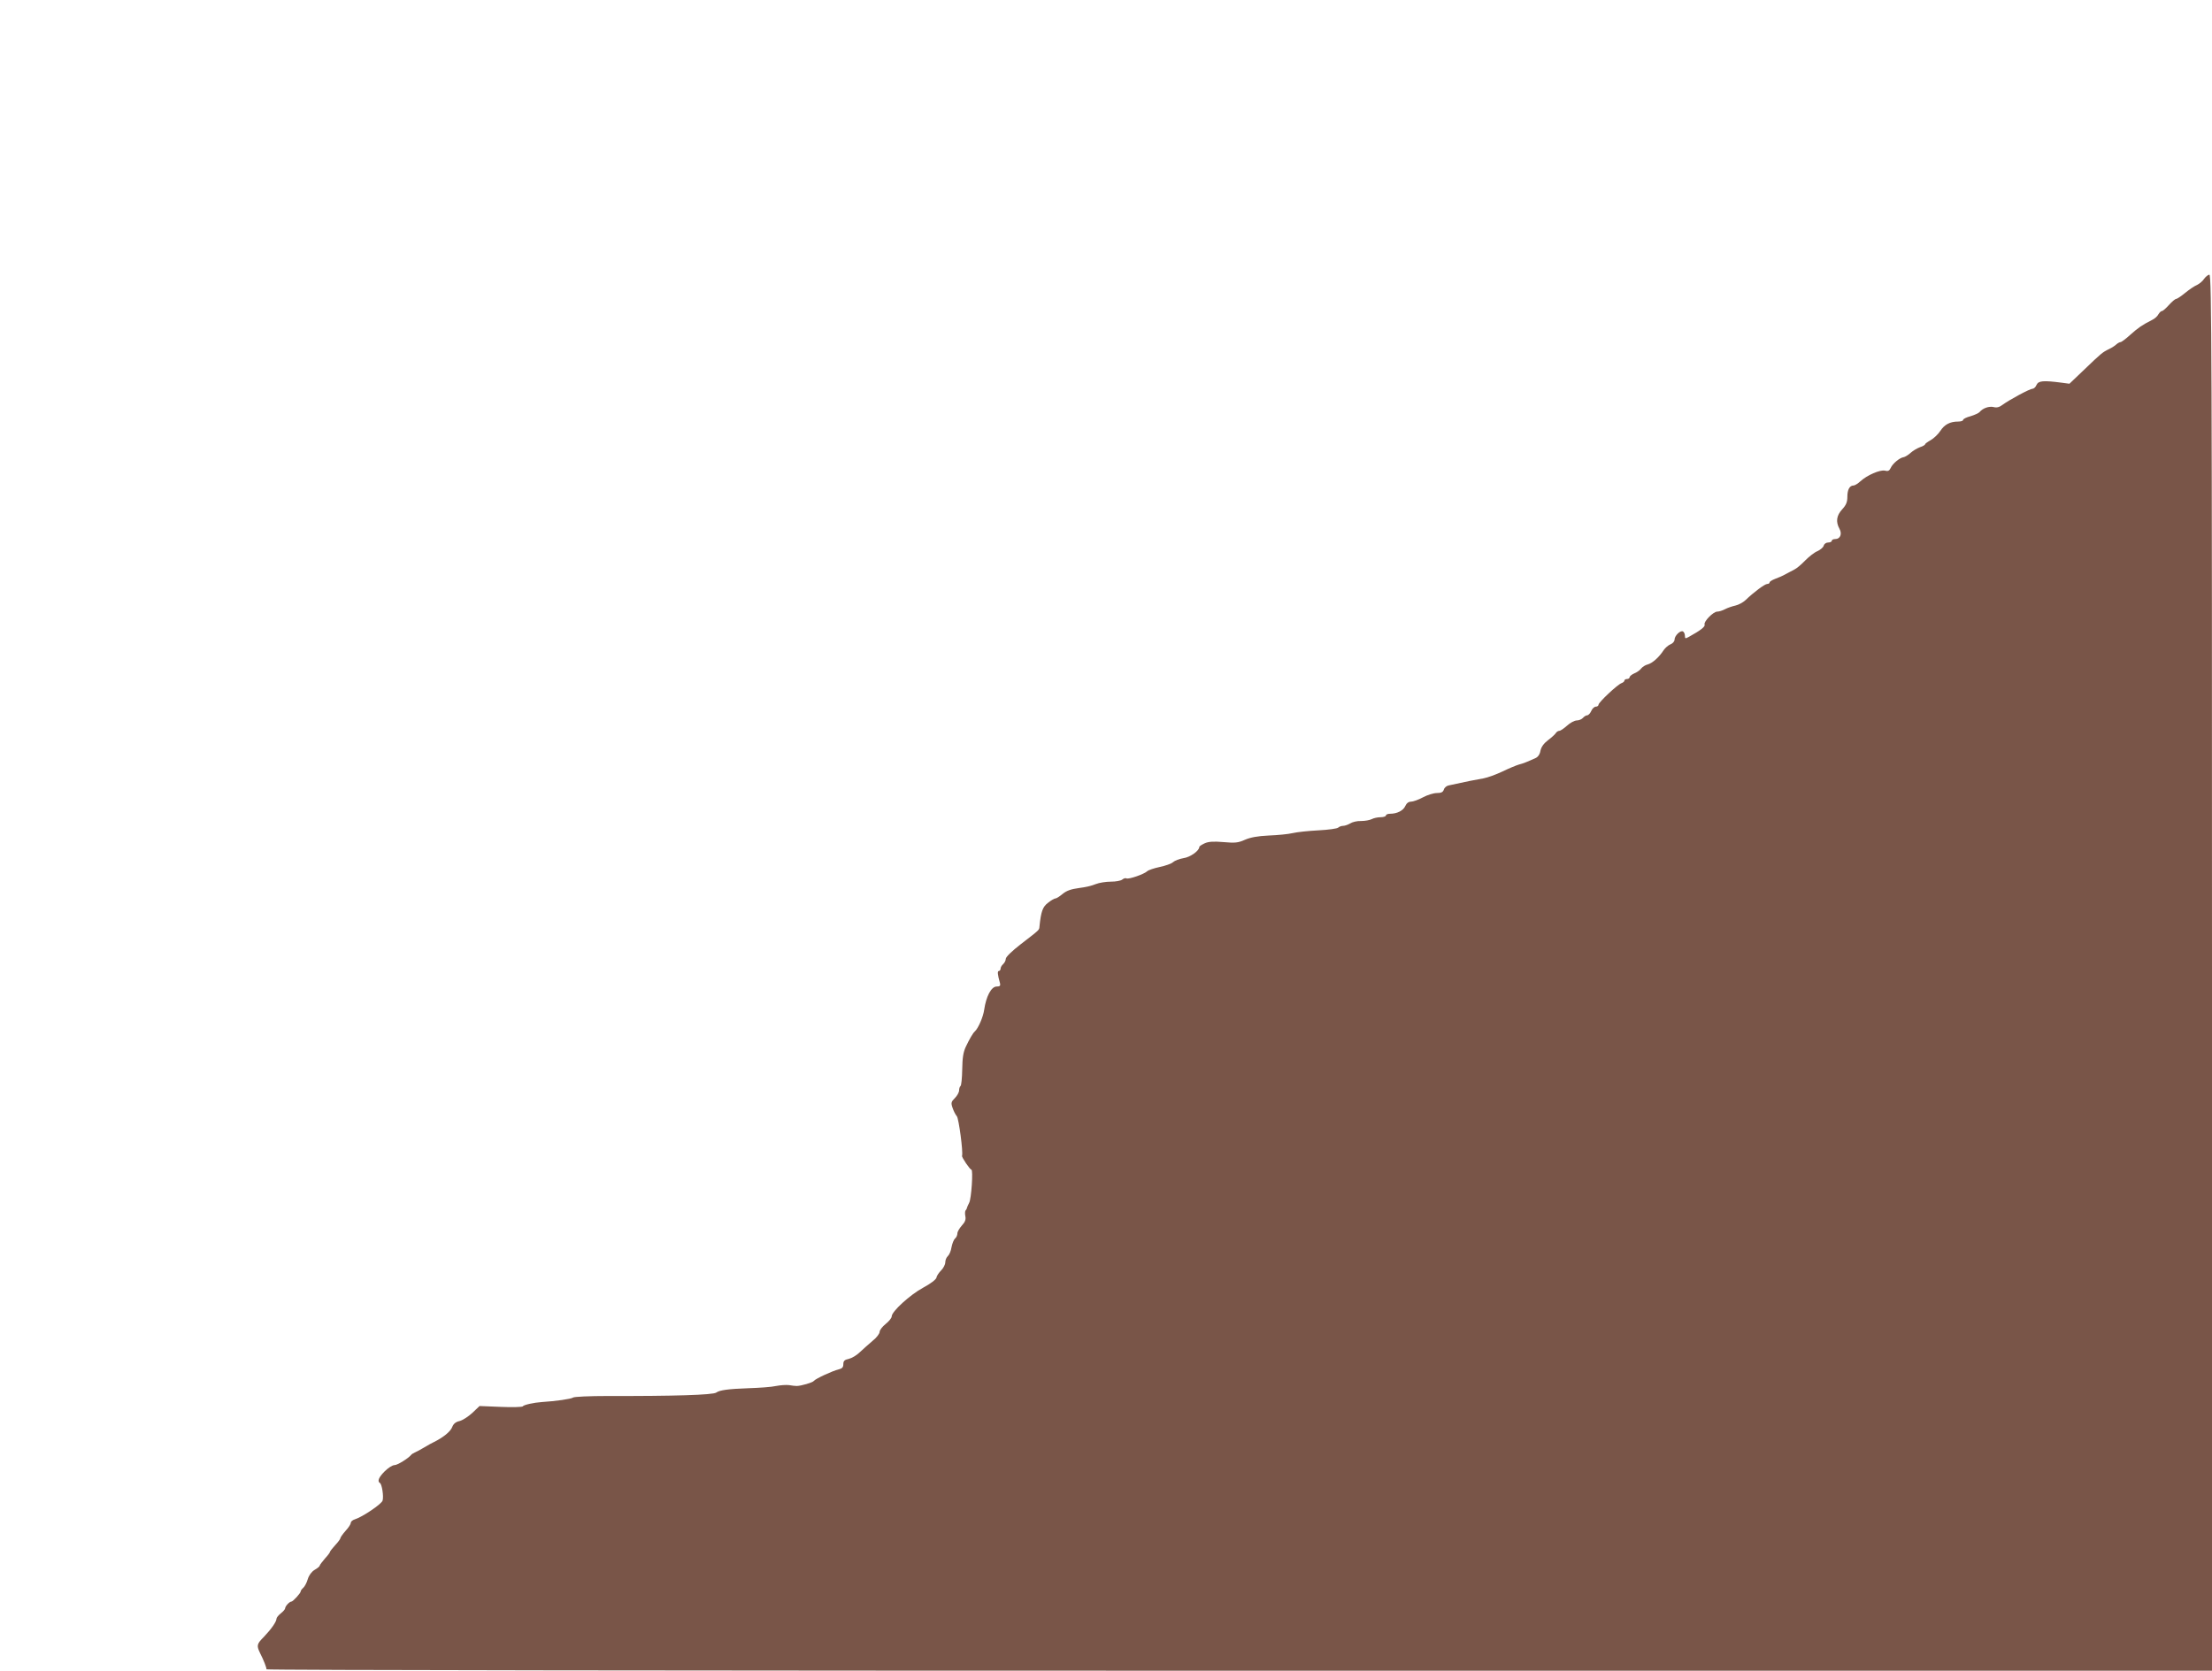 <?xml version="1.0" standalone="no"?>
<!DOCTYPE svg PUBLIC "-//W3C//DTD SVG 20010904//EN"
 "http://www.w3.org/TR/2001/REC-SVG-20010904/DTD/svg10.dtd">
<svg version="1.0" xmlns="http://www.w3.org/2000/svg"
 width="1280pt" height="967pt" viewBox="0 0 1280 967"
 preserveAspectRatio="xMidYMid meet">
<g transform="translate(0,967) scale(0.1,-0.1)"
fill="#795548" stroke="none">
<path d="M12755 8057 c-8 -13 -27 -29 -41 -36 -15 -6 -46 -27 -69 -46 -23 -19
-47 -35 -52 -35 -6 0 -25 -16 -42 -35 -17 -19 -35 -35 -40 -35 -6 0 -15 -9
-21 -19 -5 -11 -22 -26 -37 -33 -57 -29 -79 -44 -125 -85 -26 -24 -52 -43 -57
-43 -5 0 -16 -6 -23 -12 -7 -7 -26 -20 -43 -28 -39 -19 -44 -23 -145 -120
l-85 -81 -45 6 c-107 14 -134 11 -145 -12 -5 -13 -16 -23 -23 -23 -16 0 -133
-63 -174 -93 -18 -14 -34 -18 -52 -13 -26 6 -62 -6 -81 -29 -5 -6 -29 -17 -52
-24 -24 -6 -43 -16 -43 -21 0 -6 -13 -10 -29 -10 -47 0 -79 -17 -103 -54 -13
-20 -38 -43 -55 -53 -18 -10 -33 -21 -33 -24 0 -4 -13 -12 -29 -17 -16 -6 -41
-20 -55 -33 -14 -13 -33 -24 -40 -25 -23 -3 -64 -37 -75 -62 -8 -17 -16 -21
-34 -16 -28 6 -103 -26 -142 -62 -14 -13 -32 -24 -39 -24 -23 0 -36 -24 -36
-65 0 -31 -7 -48 -30 -73 -33 -36 -38 -72 -16 -112 17 -30 5 -60 -24 -60 -11
0 -20 -4 -20 -10 0 -5 -9 -10 -21 -10 -12 0 -23 -8 -26 -18 -2 -10 -19 -24
-36 -32 -18 -7 -49 -32 -71 -54 -21 -22 -49 -46 -62 -52 -13 -7 -36 -19 -51
-27 -15 -9 -43 -21 -60 -27 -18 -7 -33 -16 -33 -21 0 -5 -6 -9 -14 -9 -14 0
-78 -48 -126 -94 -14 -13 -40 -27 -58 -31 -18 -4 -45 -13 -60 -21 -15 -8 -35
-14 -45 -14 -23 0 -80 -58 -73 -75 4 -12 -22 -33 -91 -71 -20 -11 -23 -11 -23
6 0 10 -5 22 -11 25 -14 9 -49 -24 -49 -47 0 -10 -10 -22 -23 -27 -13 -5 -31
-21 -40 -34 -27 -42 -66 -76 -93 -83 -13 -3 -30 -14 -37 -23 -6 -9 -24 -22
-39 -28 -16 -7 -28 -17 -28 -23 0 -5 -7 -10 -15 -10 -8 0 -15 -4 -15 -9 0 -5
-8 -12 -17 -15 -23 -8 -133 -111 -133 -125 0 -6 -7 -11 -15 -11 -9 0 -21 -11
-27 -25 -6 -14 -17 -25 -23 -25 -7 0 -18 -7 -25 -15 -7 -8 -23 -15 -36 -15
-12 0 -38 -13 -56 -30 -18 -16 -38 -30 -45 -30 -6 0 -16 -6 -20 -13 -4 -7 -25
-26 -45 -41 -25 -19 -39 -39 -44 -61 -3 -20 -14 -36 -27 -42 -48 -22 -73 -32
-97 -38 -14 -4 -56 -21 -95 -40 -38 -18 -88 -36 -110 -40 -22 -4 -58 -11 -80
-15 -38 -8 -71 -15 -122 -26 -12 -2 -25 -13 -28 -24 -5 -15 -15 -20 -40 -20
-19 0 -55 -11 -81 -25 -26 -14 -57 -25 -69 -25 -14 0 -26 -9 -33 -25 -12 -27
-48 -45 -88 -45 -13 0 -24 -4 -24 -10 0 -5 -14 -10 -31 -10 -17 0 -40 -5 -51
-11 -12 -6 -39 -11 -62 -11 -23 1 -51 -6 -63 -14 -12 -7 -31 -14 -41 -14 -10
0 -23 -5 -28 -10 -6 -6 -57 -13 -115 -16 -57 -3 -124 -10 -149 -16 -25 -6 -87
-12 -139 -14 -65 -3 -106 -11 -138 -25 -38 -17 -56 -19 -123 -13 -57 5 -87 3
-109 -7 -17 -8 -31 -17 -31 -21 0 -22 -53 -60 -92 -65 -23 -4 -50 -14 -60 -23
-9 -9 -44 -21 -77 -28 -33 -7 -66 -18 -73 -25 -18 -17 -108 -48 -120 -41 -5 3
-16 0 -24 -7 -9 -7 -38 -12 -66 -12 -28 0 -67 -6 -87 -14 -20 -9 -64 -19 -98
-23 -45 -6 -71 -15 -94 -34 -17 -14 -35 -26 -41 -26 -6 0 -26 -11 -43 -25 -31
-23 -41 -49 -50 -138 -2 -21 3 -16 -107 -101 -53 -41 -88 -75 -88 -86 0 -9 -7
-23 -15 -30 -8 -7 -15 -19 -15 -26 0 -8 -5 -14 -10 -14 -9 0 -8 -20 7 -72 3
-14 -2 -18 -20 -18 -31 0 -61 -58 -72 -135 -6 -42 -34 -106 -54 -125 -11 -9
-31 -44 -52 -88 -15 -32 -20 -64 -21 -132 -1 -50 -5 -93 -10 -96 -4 -3 -8 -14
-8 -25 0 -11 -11 -31 -24 -44 -22 -22 -24 -28 -14 -57 6 -18 17 -40 25 -49 11
-13 37 -207 30 -229 -3 -8 46 -80 54 -80 11 0 0 -170 -13 -192 -7 -13 -12 -26
-13 -30 0 -3 -3 -9 -7 -13 -4 -4 -5 -19 -2 -34 4 -19 -1 -34 -20 -54 -14 -16
-26 -36 -26 -46 0 -10 -6 -24 -14 -30 -7 -6 -16 -29 -20 -50 -3 -21 -13 -44
-21 -51 -8 -7 -15 -23 -15 -36 0 -13 -11 -34 -24 -47 -13 -13 -26 -32 -27 -42
-3 -11 -34 -35 -77 -58 -76 -41 -182 -138 -182 -166 0 -9 -16 -29 -35 -44 -19
-15 -35 -36 -35 -46 0 -10 -18 -34 -41 -52 -22 -19 -55 -48 -73 -65 -18 -18
-47 -35 -64 -39 -25 -5 -32 -12 -32 -31 0 -18 -7 -25 -27 -30 -35 -8 -136 -55
-144 -67 -6 -9 -74 -29 -99 -29 -8 0 -28 2 -44 5 -16 2 -49 0 -75 -5 -25 -6
-98 -11 -161 -13 -115 -4 -166 -11 -185 -25 -17 -14 -250 -21 -629 -20 -104 0
-194 -4 -200 -9 -10 -8 -100 -21 -181 -26 -45 -3 -105 -16 -110 -25 -3 -4 -60
-6 -127 -3 l-123 5 -42 -40 c-24 -22 -57 -43 -74 -47 -22 -5 -35 -16 -42 -34
-9 -26 -52 -61 -107 -88 -14 -7 -33 -17 -42 -23 -43 -25 -54 -31 -68 -37 -8
-4 -17 -9 -20 -13 -17 -21 -80 -60 -97 -60 -12 0 -37 -16 -57 -36 -35 -35 -44
-58 -27 -68 11 -7 22 -76 15 -101 -5 -20 -118 -96 -161 -109 -13 -4 -23 -13
-23 -20 0 -7 -13 -28 -30 -46 -16 -18 -30 -38 -30 -42 0 -5 -13 -23 -30 -41
-16 -18 -30 -35 -30 -38 0 -4 -13 -22 -30 -40 -16 -19 -30 -37 -30 -41 0 -4
-13 -15 -29 -24 -18 -11 -33 -31 -40 -54 -6 -21 -18 -43 -26 -50 -8 -7 -15
-16 -15 -21 0 -10 -45 -59 -54 -59 -11 0 -36 -27 -36 -39 0 -5 -11 -18 -25
-29 -14 -11 -25 -25 -25 -31 0 -17 -30 -60 -72 -104 -42 -42 -44 -51 -24 -93
23 -45 39 -88 38 -96 -1 -5 2532 -8 5628 -8 l5630 0 0 4040 c0 3556 -2 4040
-15 4040 -8 0 -21 -11 -30 -23z"/>
</g>
</svg>
